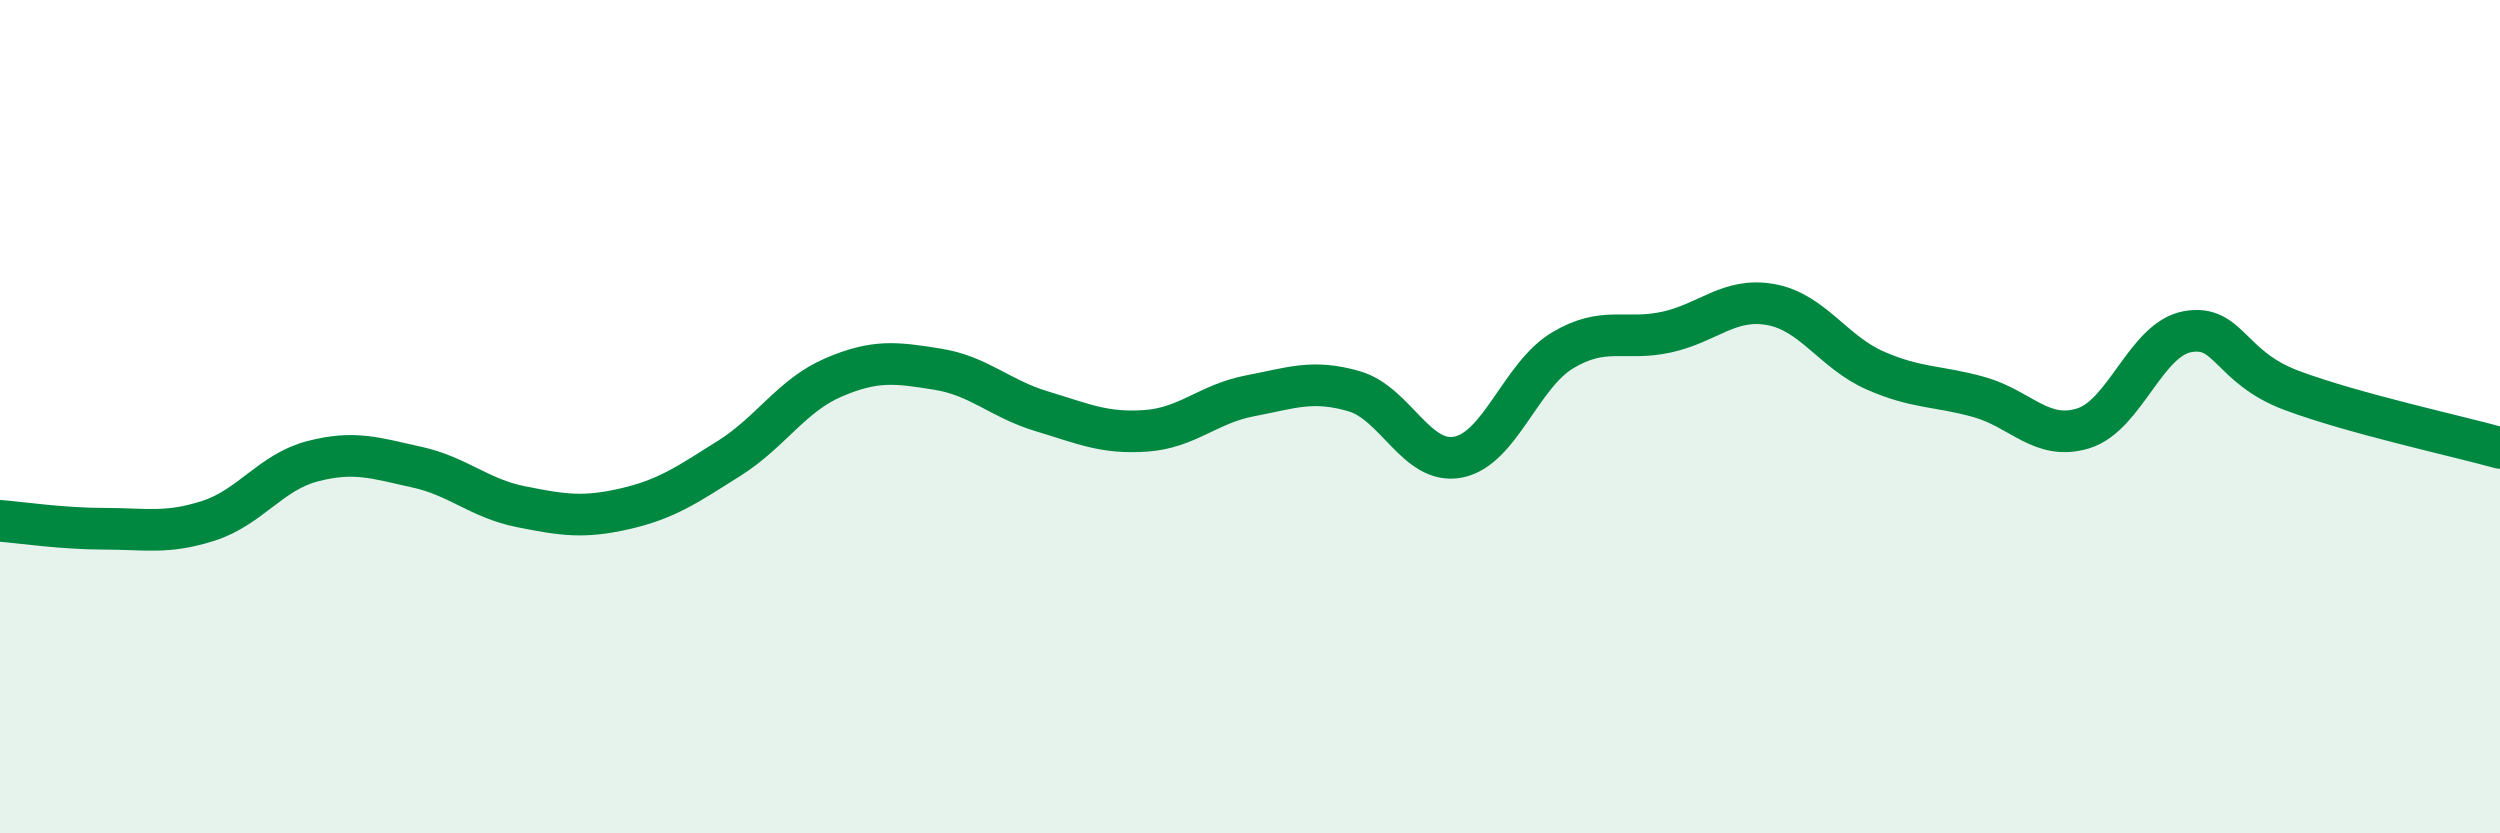 
    <svg width="60" height="20" viewBox="0 0 60 20" xmlns="http://www.w3.org/2000/svg">
      <path
        d="M 0,12.5 C 0.5,12.54 1.5,12.69 2.5,12.69 C 3.5,12.69 4,12.82 5,12.5 C 6,12.18 6.5,11.33 7.5,11.07 C 8.5,10.81 9,10.99 10,11.21 C 11,11.43 11.5,11.96 12.5,12.16 C 13.5,12.36 14,12.44 15,12.21 C 16,11.98 16.5,11.63 17.5,11 C 18.5,10.37 19,9.49 20,9.06 C 21,8.63 21.5,8.7 22.5,8.86 C 23.5,9.02 24,9.57 25,9.87 C 26,10.17 26.5,10.41 27.5,10.34 C 28.5,10.27 29,9.69 30,9.5 C 31,9.31 31.5,9.1 32.5,9.39 C 33.5,9.68 34,11.17 35,10.97 C 36,10.77 36.5,9.01 37.5,8.41 C 38.5,7.81 39,8.19 40,7.97 C 41,7.75 41.5,7.13 42.5,7.31 C 43.5,7.49 44,8.45 45,8.89 C 46,9.33 46.5,9.25 47.5,9.53 C 48.5,9.81 49,10.59 50,10.28 C 51,9.97 51.5,8.14 52.5,7.96 C 53.5,7.78 53.5,8.81 55,9.37 C 56.5,9.93 59,10.47 60,10.75L60 20L0 20Z"
        fill="#008740"
        opacity="0.1"
        stroke-linecap="round"
        stroke-linejoin="round"
      />
      <path
        d="M 0,12.5 C 0.5,12.54 1.5,12.69 2.5,12.69 C 3.5,12.69 4,12.82 5,12.5 C 6,12.18 6.5,11.33 7.5,11.07 C 8.5,10.81 9,10.99 10,11.21 C 11,11.43 11.5,11.96 12.5,12.16 C 13.5,12.36 14,12.44 15,12.21 C 16,11.98 16.5,11.63 17.5,11 C 18.5,10.37 19,9.49 20,9.06 C 21,8.63 21.5,8.7 22.5,8.86 C 23.5,9.02 24,9.57 25,9.87 C 26,10.17 26.5,10.41 27.5,10.34 C 28.5,10.27 29,9.69 30,9.5 C 31,9.31 31.5,9.1 32.5,9.39 C 33.5,9.68 34,11.17 35,10.97 C 36,10.77 36.5,9.01 37.5,8.41 C 38.5,7.81 39,8.19 40,7.97 C 41,7.75 41.5,7.13 42.5,7.31 C 43.5,7.49 44,8.45 45,8.89 C 46,9.33 46.5,9.25 47.5,9.53 C 48.5,9.81 49,10.59 50,10.28 C 51,9.97 51.5,8.14 52.5,7.96 C 53.5,7.78 53.5,8.81 55,9.37 C 56.5,9.93 59,10.47 60,10.75"
        stroke="#008740"
        stroke-width="1"
        fill="none"
        stroke-linecap="round"
        stroke-linejoin="round"
      />
    </svg>
  
